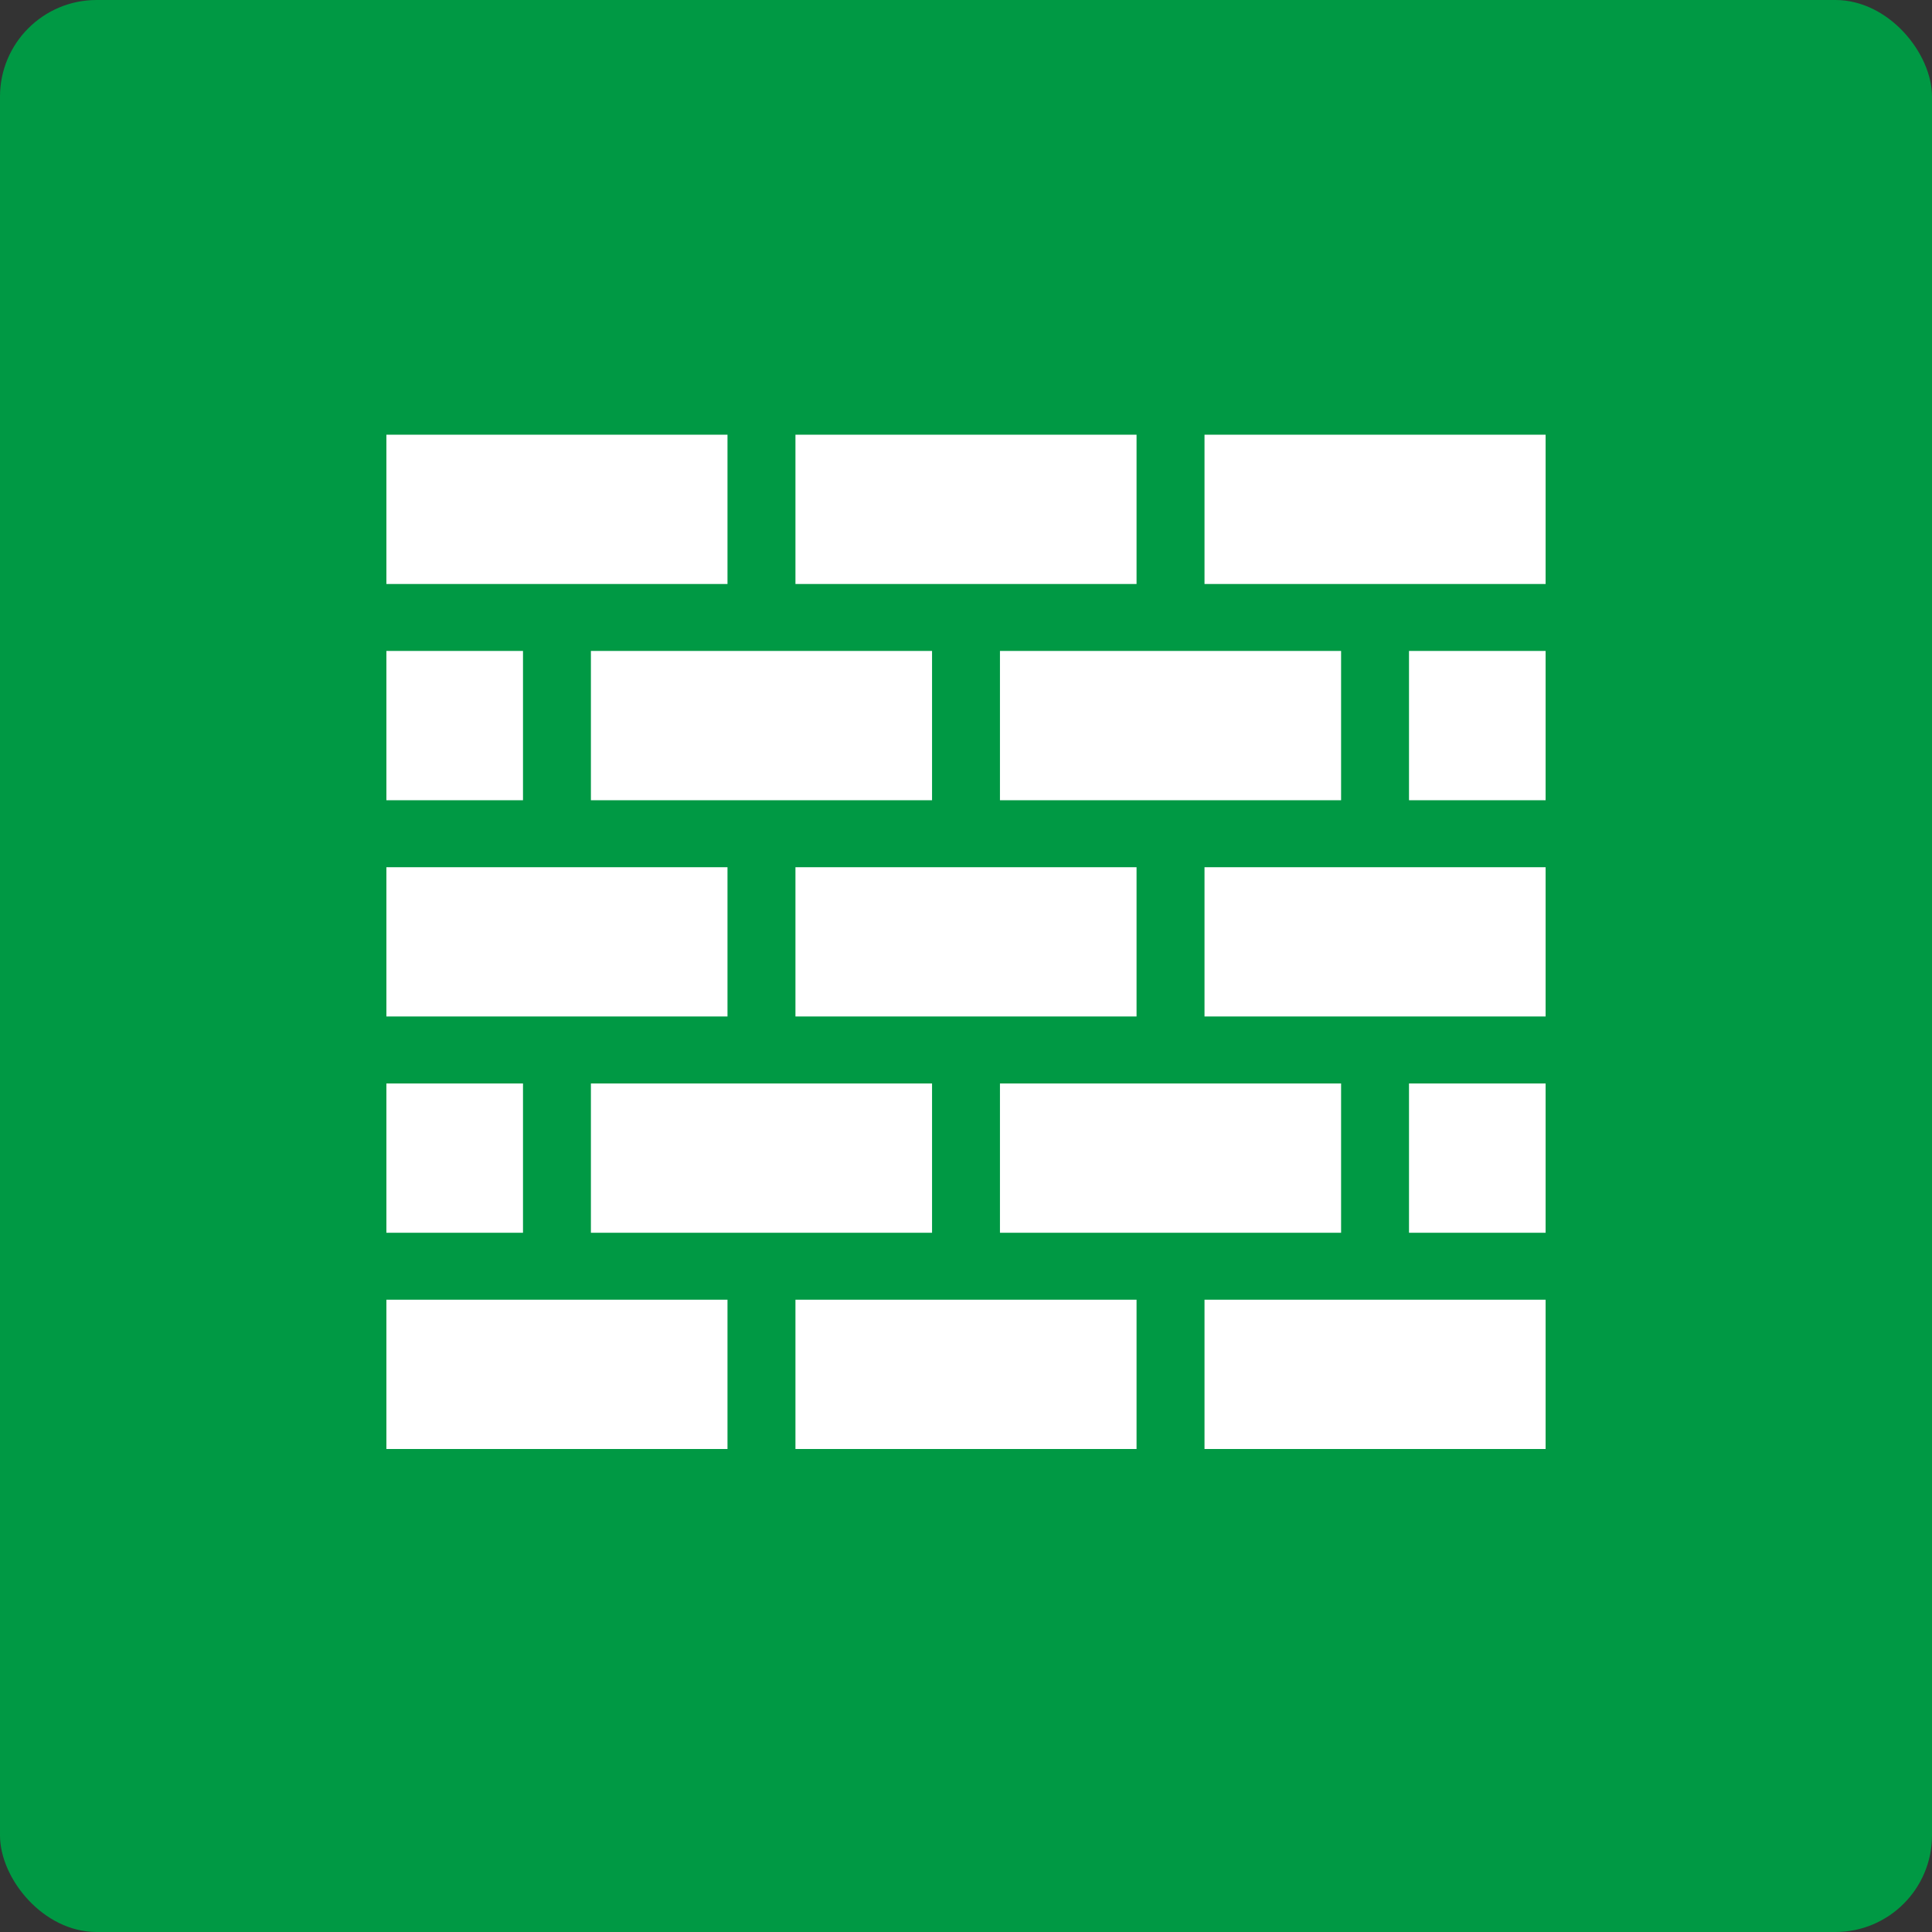 <svg width="40" height="40" viewBox="0 0 40 40" fill="none" xmlns="http://www.w3.org/2000/svg">
<rect x="0" y="0" width="40" height="40" fill="#333333" stroke="none"/>
<rect width="40" height="40" rx="2" fill="#009944"/>
<path d="M16.469 9H23.531V12.091H16.469V9ZM20.703 13.477H27.766V16.568H20.703V13.477ZM16.469 17.955H23.531V21.045H16.469V17.955ZM20.703 22.432H27.766V25.523H20.703V22.432ZM16.469 26.909H23.531V30H16.469V26.909ZM12.234 22.432H19.297V25.523H12.234V22.432ZM24.938 17.955H32V21.045H24.938V17.955ZM24.938 26.909H32V30H24.938V26.909ZM8 26.909H15.062V30H8V26.909ZM24.938 9H32V12.091H24.938V9ZM8 17.955H15.062V21.045H8V17.955ZM8 9H15.062V12.091H8V9ZM8 13.477H10.828V16.568H8V13.477ZM8 22.432H10.828V25.523H8V22.432ZM29.172 13.477H32V16.568H29.172V13.477ZM29.172 22.432H32V25.523H29.172V22.432ZM12.234 13.477H19.297V16.568H12.234V13.477Z" fill="white"/>
</svg>
